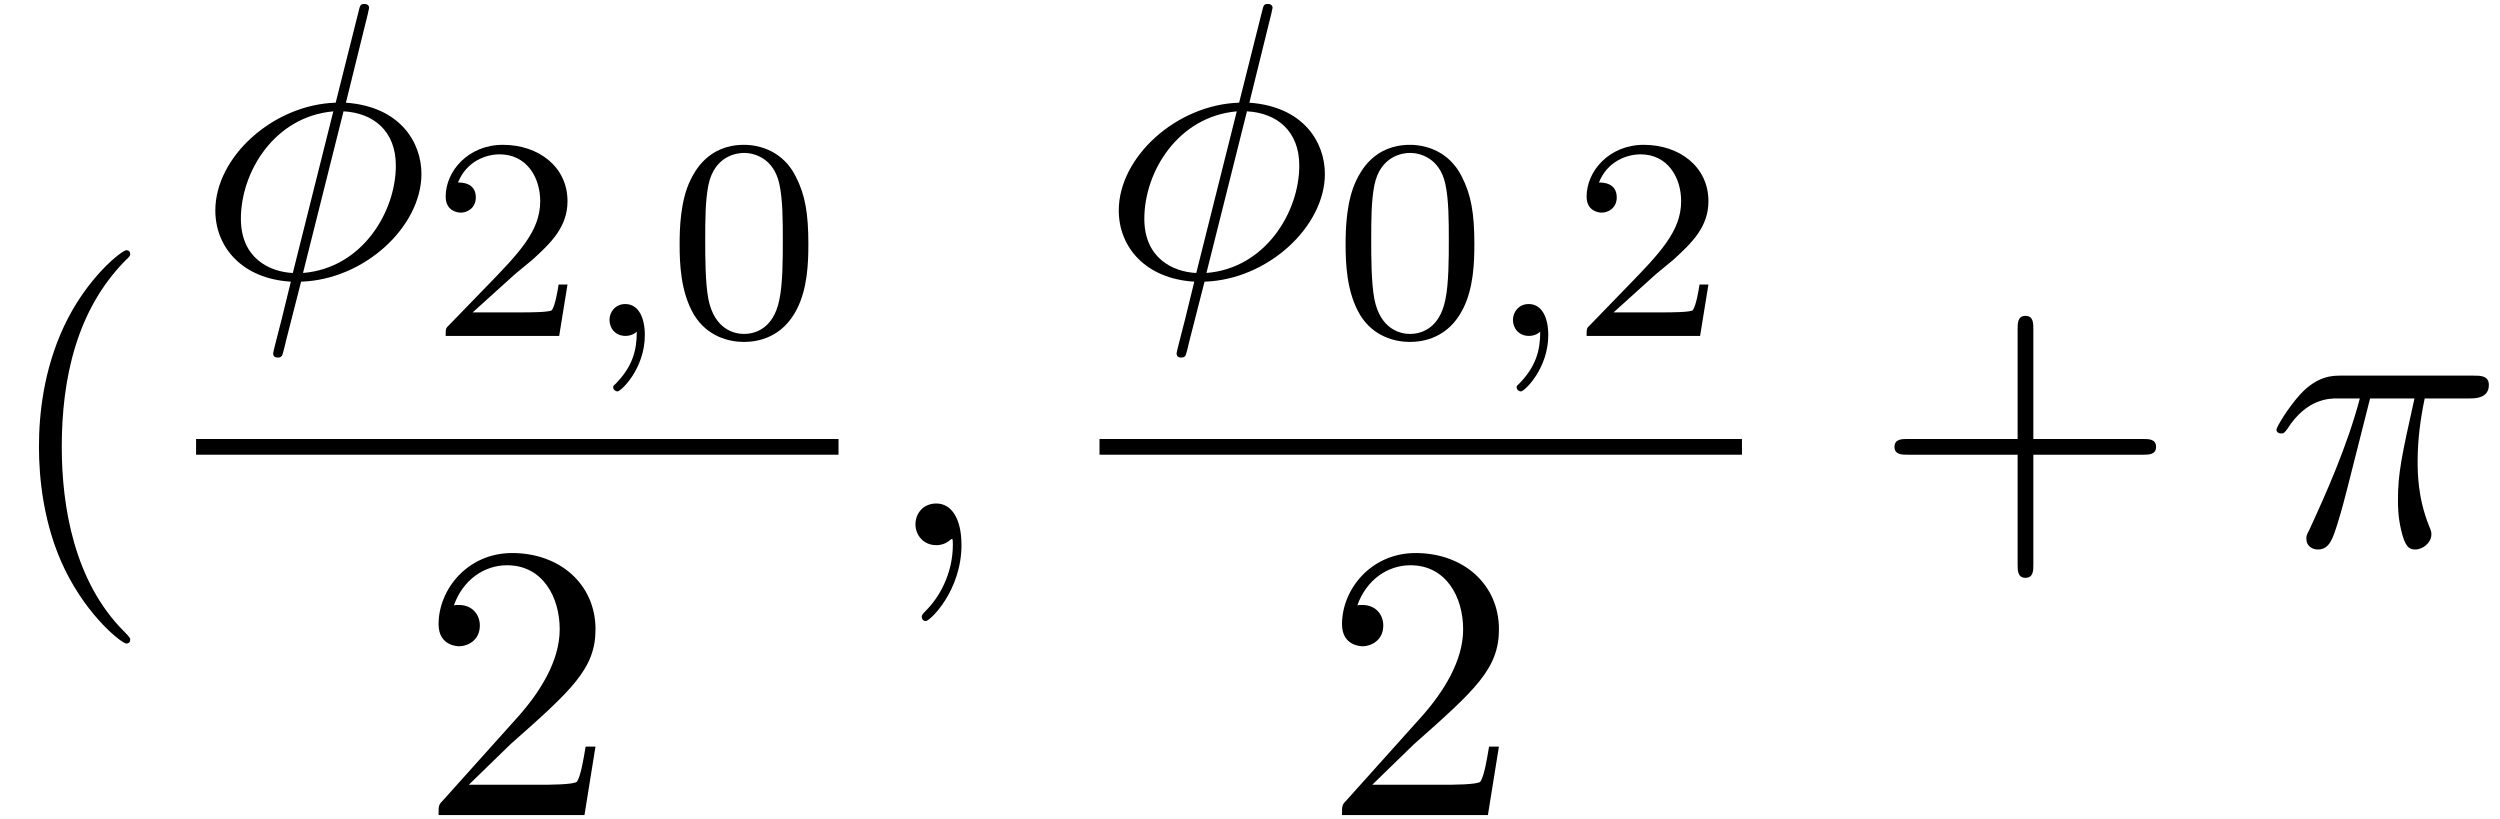 <?xml version='1.0' encoding='UTF-8'?>
<!-- This file was generated by dvisvgm 3.0.3 -->
<svg xmlns="http://www.w3.org/2000/svg" xmlns:xlink="http://www.w3.org/1999/xlink" width="116" height="38" viewBox="1872.02 1483.111 69.34 22.715">
<defs>
<path id='g3-40' d='m3.611 2.618c0-.033 0-.055-.185-.24c-1.364-1.375-1.713-3.436-1.713-5.105c0-1.898 .415-3.796 1.756-5.16c.142-.131 .142-.153 .142-.185c0-.076-.044-.109-.109-.109c-.109 0-1.091 .742-1.735 2.127c-.556 1.2-.687 2.411-.687 3.327c0 .851 .12 2.171 .72 3.404c.655 1.342 1.593 2.051 1.702 2.051c.065 0 .109-.033 .109-.109z'/>
<path id='g3-43' d='m4.462-2.509h3.044c.153 0 .36 0 .36-.218s-.207-.218-.36-.218h-3.044v-3.055c0-.153 0-.36-.218-.36s-.218 .207-.218 .36v3.055h-3.055c-.153 0-.36 0-.36 .218s.207 .218 .36 .218h3.055v3.055c0 .153 0 .36 .218 .36s.218-.207 .218-.36v-3.055z'/>
<path id='g3-50' d='m1.385-.84l1.156-1.124c1.702-1.505 2.356-2.095 2.356-3.185c0-1.244-.982-2.116-2.313-2.116c-1.233 0-2.04 1.004-2.04 1.975c0 .611 .545 .611 .578 .611c.185 0 .567-.131 .567-.578c0-.284-.196-.567-.578-.567c-.087 0-.109 0-.142 .011c.251-.709 .84-1.113 1.473-1.113c.993 0 1.462 .884 1.462 1.778c0 .873-.545 1.735-1.145 2.411l-2.095 2.335c-.12 .12-.12 .142-.12 .404h4.047l.305-1.898h-.273c-.055 .327-.131 .807-.24 .971c-.076 .087-.796 .087-1.036 .087h-1.964z'/>
<path id='g0-59' d='m1.49-.12c0 .518-.112 .972-.606 1.467c-.032 .024-.048 .04-.048 .08c0 .064 .064 .112 .12 .112c.096 0 .757-.63 .757-1.562c0-.51-.191-.861-.542-.861c-.279 0-.438 .223-.438 .438c0 .223 .151 .446 .446 .446c.191 0 .311-.112 .311-.12z'/>
<path id='g2-48' d='m3.897-2.542c0-.853-.088-1.371-.351-1.881c-.351-.701-.996-.877-1.435-.877c-1.004 0-1.371 .749-1.482 .972c-.287 .582-.303 1.371-.303 1.785c0 .526 .024 1.331 .406 1.969c.367 .59 .956 .741 1.379 .741c.383 0 1.068-.12 1.467-.909c.295-.574 .319-1.283 .319-1.801zm-1.785 2.487c-.271 0-.821-.128-.988-.964c-.088-.454-.088-1.203-.088-1.618c0-.55 0-1.108 .088-1.546c.167-.813 .789-.893 .988-.893c.271 0 .821 .135 .98 .861c.096 .438 .096 1.036 .096 1.578c0 .47 0 1.188-.096 1.634c-.167 .837-.717 .948-.98 .948z'/>
<path id='g2-50' d='m2.248-1.626c.128-.12 .462-.383 .59-.494c.494-.454 .964-.893 .964-1.618c0-.948-.797-1.562-1.793-1.562c-.956 0-1.586 .725-1.586 1.435c0 .391 .311 .446 .422 .446c.167 0 .414-.12 .414-.422c0-.414-.399-.414-.494-.414c.231-.582 .765-.781 1.156-.781c.741 0 1.124 .63 1.124 1.299c0 .829-.582 1.435-1.522 2.399l-1.004 1.036c-.096 .088-.096 .104-.096 .303h3.148l.231-1.427h-.247c-.024 .159-.088 .558-.183 .709c-.048 .064-.654 .064-.781 .064h-1.419l1.076-.972z'/>
<path id='g1-25' d='m2.891-4.069h1.233c-.36 1.615-.458 2.084-.458 2.815c0 .164 0 .458 .087 .829c.109 .48 .229 .545 .393 .545c.218 0 .447-.196 .447-.415c0-.065 0-.087-.065-.24c-.316-.785-.316-1.495-.316-1.8c0-.578 .076-1.167 .196-1.735h1.244c.142 0 .535 0 .535-.371c0-.262-.229-.262-.436-.262h-3.655c-.24 0-.655 0-1.135 .513c-.382 .425-.665 .927-.665 .982c0 .011 0 .109 .131 .109c.087 0 .109-.044 .175-.131c.535-.84 1.167-.84 1.385-.84h.622c-.349 1.32-.938 2.64-1.396 3.633c-.087 .164-.087 .185-.087 .262c0 .207 .175 .295 .316 .295c.327 0 .415-.305 .545-.709c.153-.502 .153-.524 .295-1.069l.611-2.411z'/>
<path id='g1-30' d='m4.767-7.309c0-.022 .033-.142 .033-.153s0-.109-.131-.109c-.109 0-.12 .033-.164 .218l-.633 2.52c-1.735 .055-3.338 1.505-3.338 2.989c0 1.036 .764 1.898 2.095 1.975c-.087 .338-.164 .687-.251 1.025c-.131 .513-.24 .927-.24 .96c0 .109 .076 .12 .131 .12s.076-.011 .109-.044c.022-.022 .087-.284 .12-.436l.415-1.625c1.756-.055 3.338-1.527 3.338-2.989c0-.862-.578-1.865-2.095-1.975l.611-2.476zm-2.084 7.2c-.655-.033-1.44-.415-1.44-1.505c0-1.309 .938-2.836 2.564-2.978l-1.124 4.484zm1.407-4.484c.829 .044 1.451 .545 1.451 1.505c0 1.287-.938 2.847-2.575 2.978l1.124-4.484z'/>
<path id='g1-59' d='m2.215-.011c0-.72-.273-1.145-.698-1.145c-.36 0-.578 .273-.578 .578c0 .295 .218 .578 .578 .578c.131 0 .273-.044 .382-.142c.033-.022 .044-.033 .055-.033s.022 .011 .022 .164c0 .807-.382 1.462-.742 1.822c-.12 .12-.12 .142-.12 .175c0 .076 .055 .12 .109 .12c.12 0 .993-.84 .993-2.116z'/>
</defs>
<g id='page1'>
<!--start 1872.019782 1498.23217 -->
<use x='1872.02' y='1498.232' xlink:href='#g3-40'/>
<use x='1877.458' y='1490.792' xlink:href='#g1-30'/>
<use x='1883.958' y='1492.428' xlink:href='#g2-50'/>
<use x='1888.192' y='1492.428' xlink:href='#g0-59'/>
<use x='1890.544' y='1492.428' xlink:href='#g2-48'/>
<rect x='1877.458' y='1495.287' height='.436' width='17.819'/>
<use x='1883.64' y='1505.715' xlink:href='#g3-50'/>
<use x='1896.472' y='1498.232' xlink:href='#g1-59'/>
<use x='1902.516' y='1490.792' xlink:href='#g1-30'/>
<use x='1909.016' y='1492.428' xlink:href='#g2-48'/>
<use x='1913.25' y='1492.428' xlink:href='#g0-59'/>
<use x='1915.603' y='1492.428' xlink:href='#g2-50'/>
<rect x='1902.516' y='1495.287' height='.436' width='17.819'/>
<use x='1908.698' y='1505.715' xlink:href='#g3-50'/>
<use x='1923.955' y='1498.232' xlink:href='#g3-43'/>
<use x='1934.864' y='1498.232' xlink:href='#g1-25'/>
</g>
<script type="text/ecmascript">if(window.parent.postMessage)window.parent.postMessage("9.5271|87|28.5|"+window.location,"*");</script>
</svg>